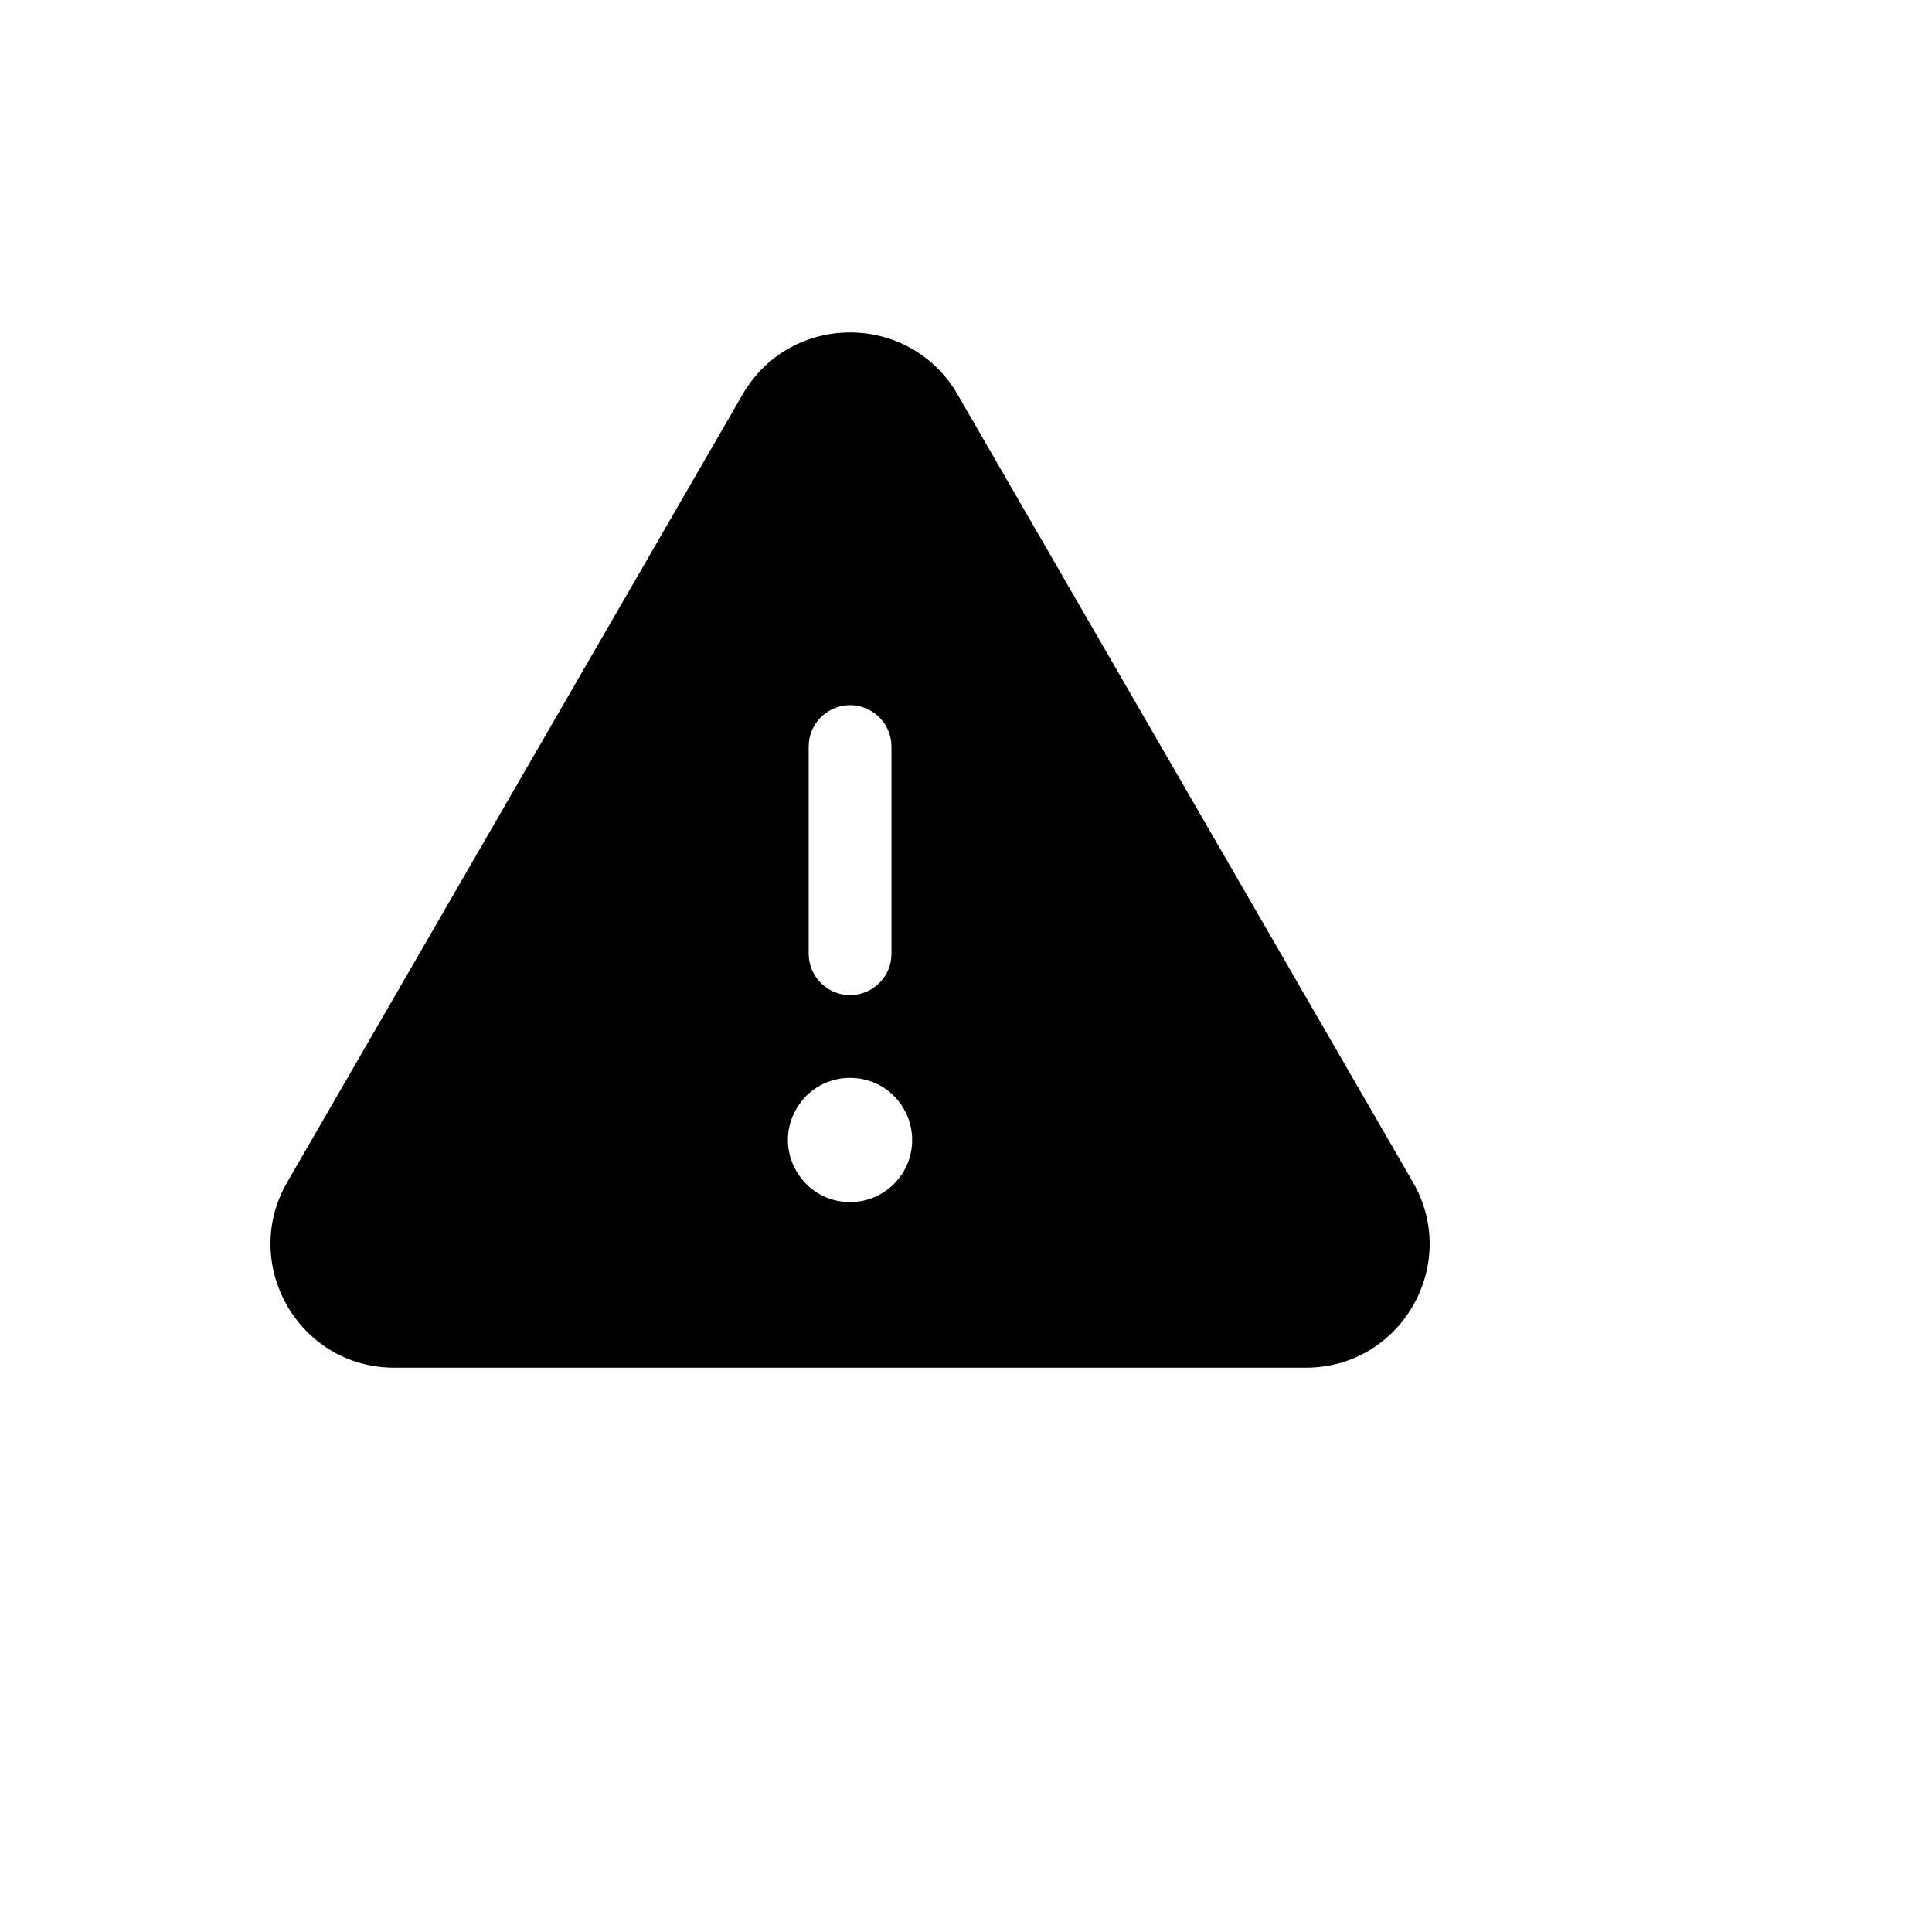 <svg xmlns="http://www.w3.org/2000/svg" version="1.1" xmlns:xlink="http://www.w3.org/1999/xlink" width="100%" height="100%" id="svgWorkerArea" viewBox="-25 -25 625 625" xmlns:idraw="https://idraw.muisca.co" style="background: white;"><defs id="defsdoc"><pattern id="patternBool" x="0" y="0" width="10" height="10" patternUnits="userSpaceOnUse" patternTransform="rotate(35)"><circle cx="5" cy="5" r="4" style="stroke: none;fill: #ff000070;"></circle></pattern></defs><g id="fileImp-336962802" class="cosito"><path id="pathImp-31336765" class="grouped" d="M431.934 357.175C431.934 357.175 284.813 102.687 284.813 102.687 269.386 75.879 230.733 75.829 215.238 102.597 215.22 102.627 215.203 102.657 215.186 102.687 215.186 102.687 215.186 102.687 215.186 102.687 215.186 102.687 68.065 357.175 68.065 357.175 52.474 383.739 71.478 417.224 102.27 417.448 102.417 417.449 102.564 417.449 102.711 417.449 102.711 417.449 397.288 417.449 397.288 417.449 428.082 417.564 447.452 384.29 432.155 357.556 432.082 357.429 432.009 357.302 431.934 357.175 431.934 357.175 431.934 357.175 431.934 357.175M236.61 216.537C236.61 206.226 247.768 199.782 256.695 204.937 260.837 207.33 263.389 211.752 263.389 216.537 263.389 216.537 263.389 283.507 263.389 283.507 263.389 293.818 252.231 300.263 243.305 295.107 239.162 292.714 236.61 288.293 236.61 283.507 236.61 283.507 236.61 216.537 236.61 216.537M250 363.872C234.538 363.872 224.875 347.13 232.606 333.736 240.336 320.341 259.663 320.341 267.394 333.736 269.156 336.79 270.084 340.254 270.084 343.781 270.084 354.877 261.092 363.872 250 363.872 250 363.872 250 363.872 250 363.872"></path></g></svg>